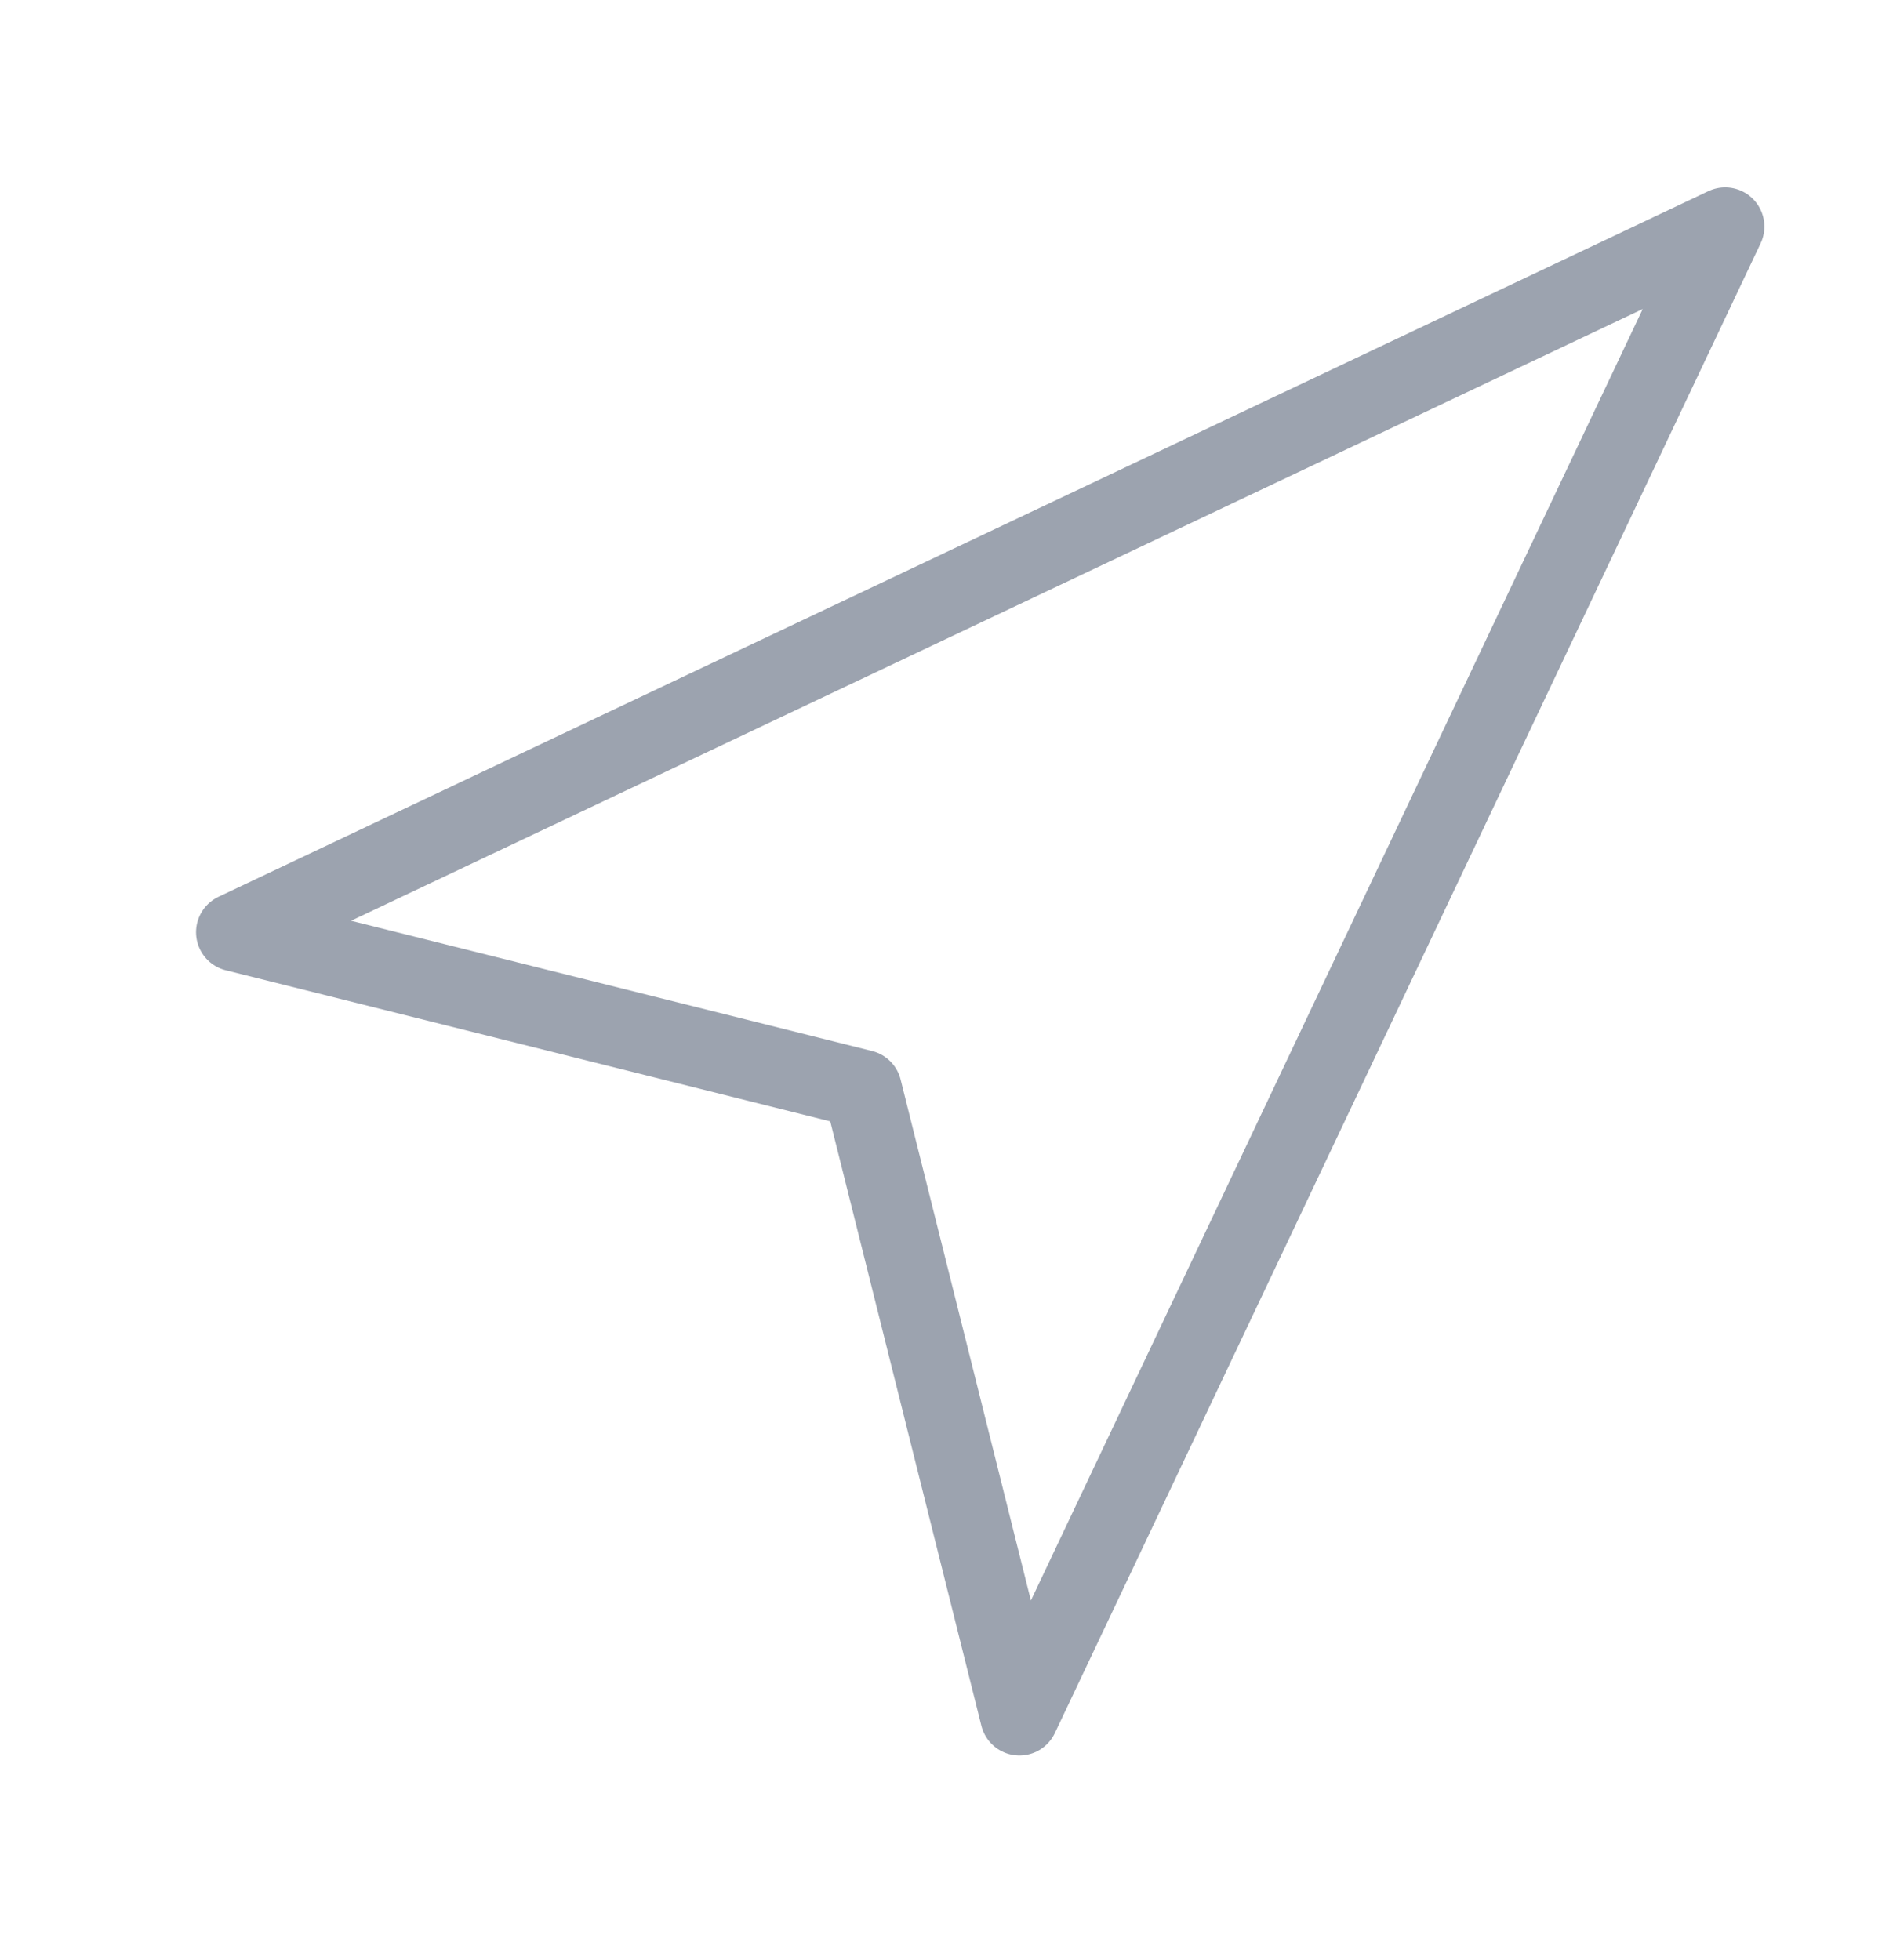 <svg width="24" height="25" viewBox="0 0 24 25" fill="none" xmlns="http://www.w3.org/2000/svg">
<path d="M3 11.89L22 2.89L13 21.89L11 13.89L3 11.89Z" stroke="#9CA3AF" stroke-linecap="round" stroke-linejoin="round"/>
</svg>
